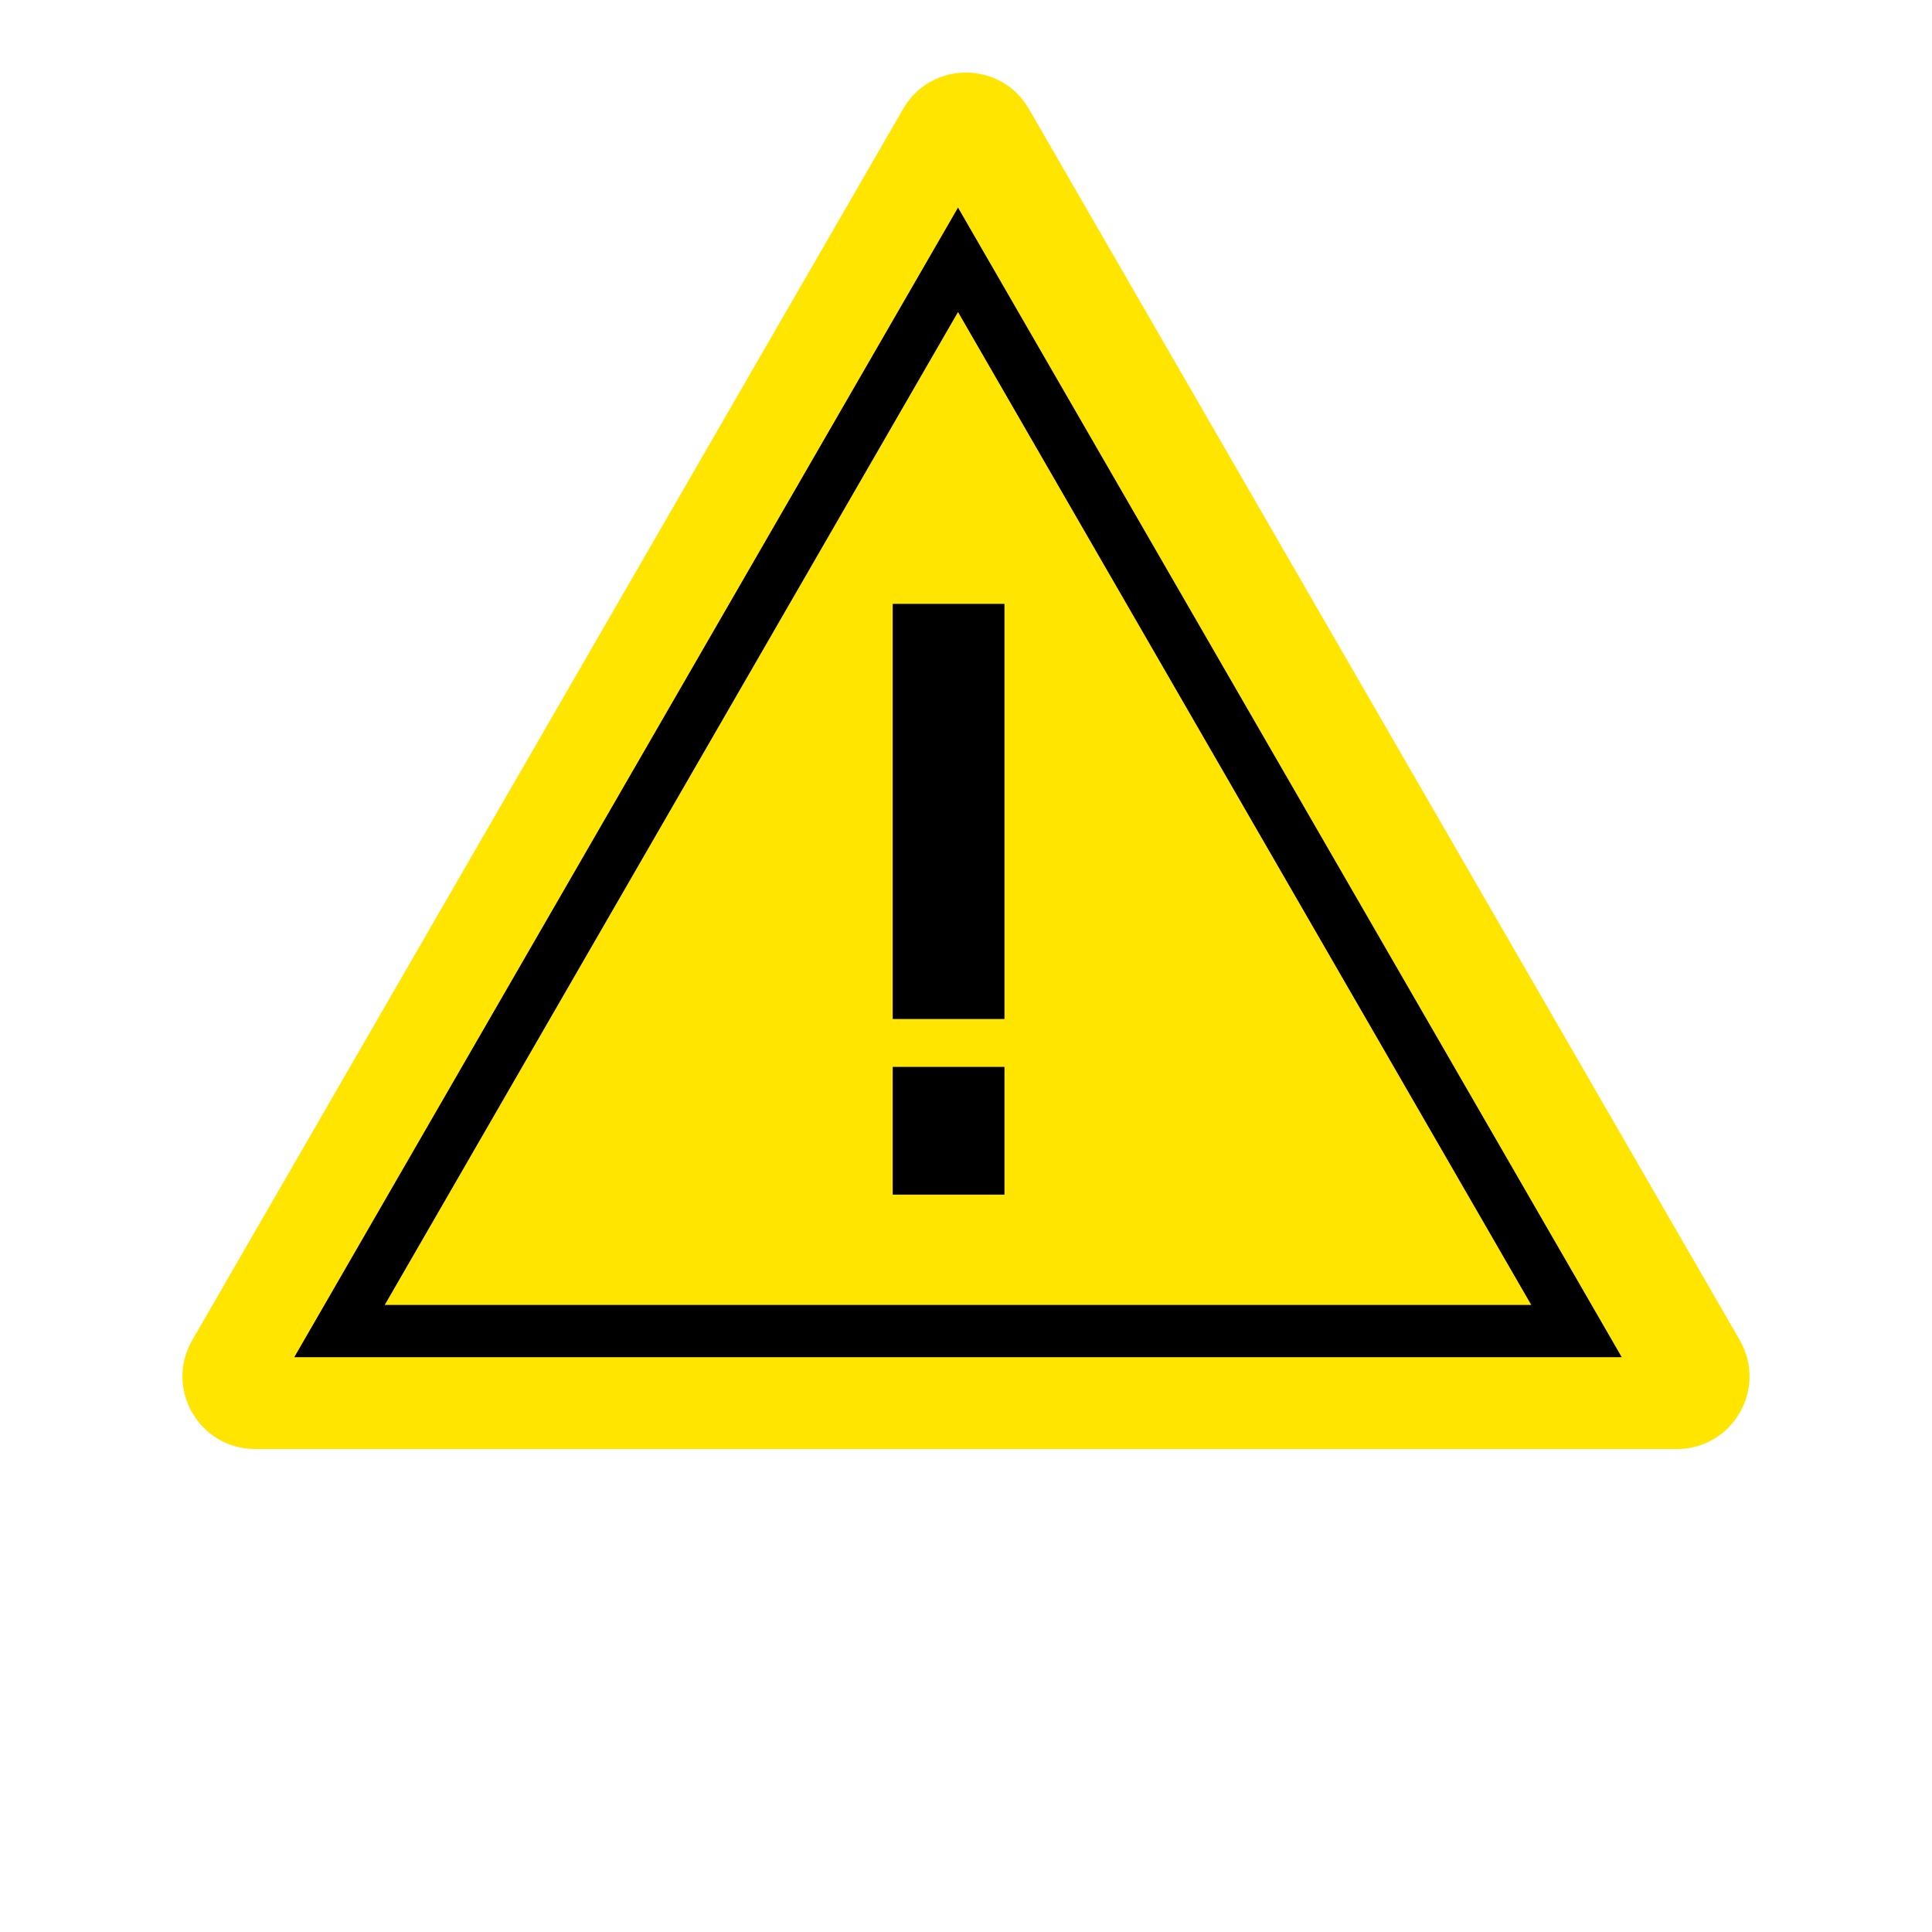 <?xml version="1.0" encoding="UTF-8"?> <svg xmlns="http://www.w3.org/2000/svg" width="111" height="111" viewBox="0 0 111 111" fill="none"><path d="M51.889 6.255C53.494 3.475 57.506 3.475 59.111 6.255L99.953 76.995C101.558 79.775 99.552 83.25 96.342 83.25H14.658C11.448 83.25 9.442 79.775 11.047 76.995L51.889 6.255Z" fill="#FFE500"></path><path d="M19.505 76.475L55.041 14.926L90.576 76.475H19.505Z" stroke="black" stroke-width="3"></path><rect x="51.289" y="34.694" width="6.421" height="23.851" fill="black"></rect><rect x="51.289" y="61.297" width="6.421" height="7.339" fill="black"></rect></svg> 